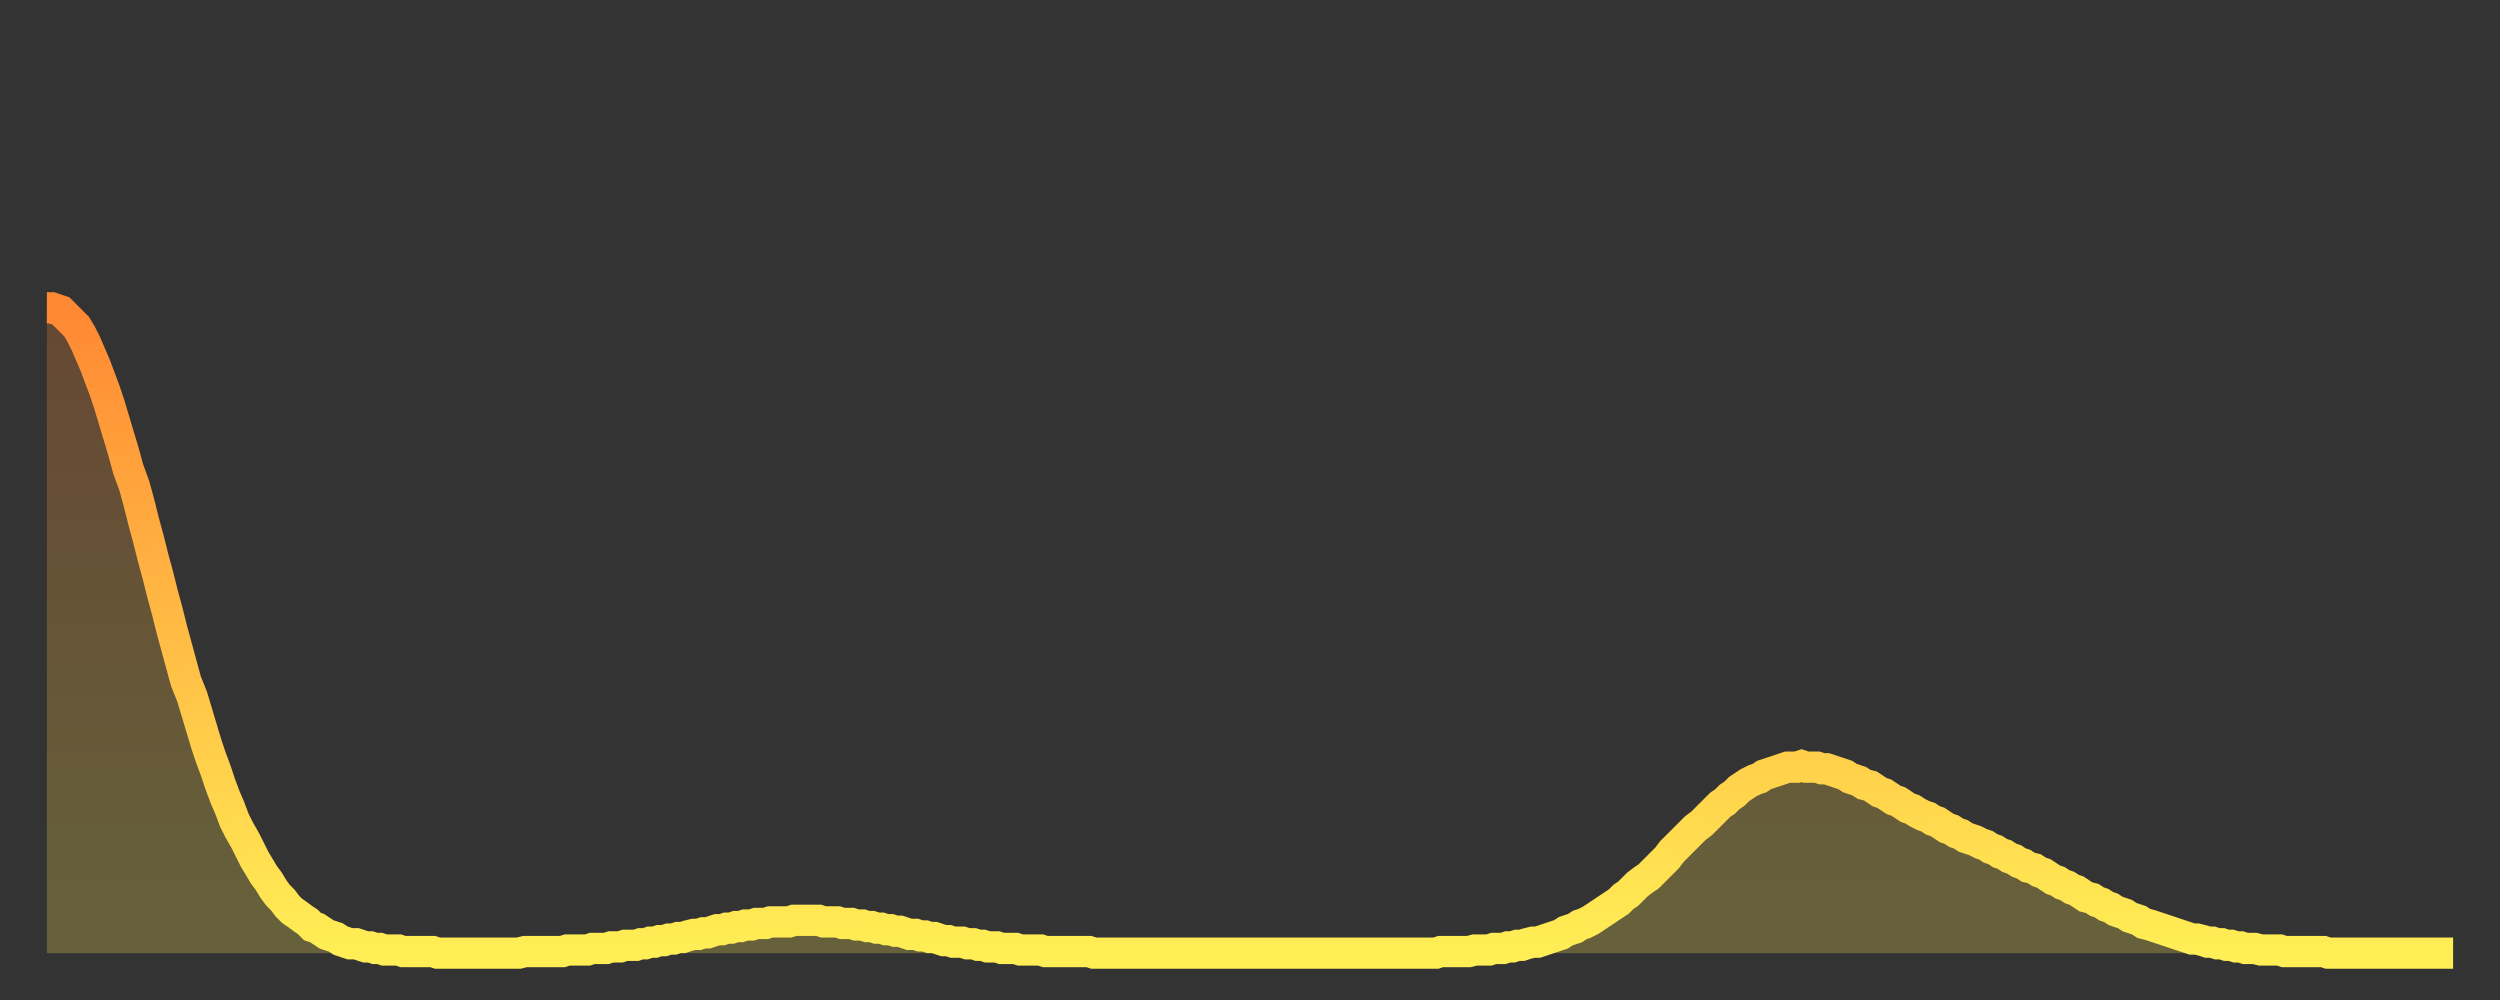 <?xml version="1.0" encoding="utf-8" ?>
<svg baseProfile="full" height="64" version="1.1" width="160" xmlns="http://www.w3.org/2000/svg" xmlns:ev="http://www.w3.org/2001/xml-events" xmlns:xlink="http://www.w3.org/1999/xlink"><rect width="100%" height="100%" fill="#333333" stroke="none"/><defs><linearGradient id="id288198" x1="0" x2="0" y1="0" y2="1"><stop offset="0%" stop-color="#ff8833" /><stop offset="50%" stop-color="#ffbb44" /><stop offset="100%" stop-color="#ffee55" /></linearGradient></defs><g transform="translate(3,3)"><g><path d="M 0.0 16.7 0.3 16.7 0.6 16.8 0.9 16.9 1.2 17.2 1.5 17.5 1.9 17.9 2.2 18.4 2.5 19.0 2.8 19.7 3.1 20.4 3.4 21.2 3.7 22.0 4.0 22.9 4.3 23.9 4.6 24.9 4.9 25.9 5.2 27.0 5.6 28.1 5.9 29.2 6.2 30.4 6.5 31.5 6.8 32.7 7.1 33.8 7.4 35.0 7.7 36.1 8.0 37.3 8.3 38.4 8.6 39.5 8.9 40.6 9.3 41.6 9.6 42.6 9.9 43.6 10.2 44.6 10.5 45.5 10.8 46.3 11.1 47.2 11.4 48.0 11.7 48.7 12.0 49.5 12.3 50.1 12.7 50.8 13.0 51.4 13.3 52.0 13.6 52.5 13.9 53.0 14.2 53.4 14.5 53.9 14.8 54.3 15.1 54.6 15.4 55.0 15.7 55.3 16.0 55.5 16.4 55.8 16.7 56.0 17.0 56.3 17.3 56.4 17.6 56.6 17.9 56.8 18.2 56.9 18.5 57.0 18.8 57.2 19.1 57.3 19.4 57.4 19.8 57.4 20.1 57.5 20.4 57.6 20.7 57.6 21.0 57.7 21.3 57.7 21.6 57.8 21.9 57.8 22.2 57.8 22.5 57.8 22.8 57.9 23.1 57.9 23.5 57.9 23.8 57.9 24.1 57.9 24.4 57.9 24.7 57.9 25.0 58.0 25.3 58.0 25.6 58.0 25.9 58.0 26.2 58.0 26.5 58.0 26.8 58.0 27.2 58.0 27.5 58.0 27.8 58.0 28.1 58.0 28.4 58.0 28.7 58.0 29.0 58.0 29.3 58.0 29.6 58.0 29.9 58.0 30.2 58.0 30.6 57.9 30.9 57.9 31.2 57.9 31.5 57.9 31.8 57.9 32.1 57.9 32.4 57.9 32.7 57.9 33.0 57.9 33.3 57.8 33.6 57.8 33.9 57.8 34.3 57.8 34.6 57.8 34.9 57.7 35.2 57.7 35.5 57.7 35.8 57.7 36.1 57.6 36.4 57.6 36.7 57.6 37.0 57.5 37.3 57.5 37.7 57.5 38.0 57.4 38.3 57.4 38.6 57.3 38.9 57.3 39.2 57.2 39.5 57.2 39.8 57.1 40.1 57.1 40.4 57.0 40.7 57.0 41.0 56.9 41.4 56.8 41.7 56.8 42.0 56.7 42.3 56.7 42.6 56.6 42.9 56.5 43.2 56.5 43.5 56.4 43.8 56.4 44.1 56.3 44.4 56.3 44.7 56.2 45.1 56.2 45.4 56.1 45.7 56.1 46.0 56.1 46.3 56.0 46.6 56.0 46.9 56.0 47.2 56.0 47.5 56.0 47.8 55.9 48.1 55.9 48.5 55.9 48.8 55.9 49.1 55.9 49.4 55.9 49.7 56.0 50.0 56.0 50.3 56.0 50.6 56.0 50.9 56.1 51.2 56.1 51.5 56.1 51.8 56.2 52.2 56.2 52.5 56.3 52.8 56.3 53.1 56.4 53.4 56.4 53.7 56.5 54.0 56.5 54.3 56.6 54.6 56.6 54.9 56.7 55.2 56.8 55.6 56.8 55.9 56.9 56.2 56.9 56.5 57.0 56.8 57.0 57.1 57.1 57.4 57.2 57.7 57.2 58.0 57.3 58.3 57.3 58.6 57.3 58.9 57.4 59.3 57.4 59.6 57.5 59.9 57.5 60.2 57.6 60.5 57.6 60.8 57.6 61.1 57.7 61.4 57.7 61.7 57.7 62.0 57.7 62.3 57.8 62.6 57.8 63.0 57.8 63.3 57.8 63.6 57.8 63.9 57.9 64.2 57.9 64.5 57.9 64.8 57.9 65.1 57.9 65.4 57.9 65.7 57.9 66.0 57.9 66.4 57.9 66.7 57.9 67.0 58.0 67.3 58.0 67.6 58.0 67.9 58.0 68.2 58.0 68.5 58.0 68.8 58.0 69.1 58.0 69.4 58.0 69.7 58.0 70.1 58.0 70.4 58.0 70.7 58.0 71.0 58.0 71.3 58.0 71.6 58.0 71.9 58.0 72.2 58.0 72.5 58.0 72.8 58.0 73.1 58.0 73.5 58.0 73.8 58.0 74.1 58.0 74.4 58.0 74.7 58.0 75.0 58.0 75.3 58.0 75.6 58.0 75.9 58.0 76.2 58.0 76.5 58.0 76.8 58.0 77.2 58.0 77.5 58.0 77.8 58.0 78.1 58.0 78.4 58.0 78.7 58.0 79.0 58.0 79.3 58.0 79.6 58.0 79.9 58.0 80.2 58.0 80.5 58.0 80.9 58.0 81.2 58.0 81.5 58.0 81.8 58.0 82.1 58.0 82.4 58.0 82.7 58.0 83.0 58.0 83.3 58.0 83.6 58.0 83.9 58.0 84.3 58.0 84.6 58.0 84.9 58.0 85.2 58.0 85.5 58.0 85.8 58.0 86.1 58.0 86.4 58.0 86.7 58.0 87.0 58.0 87.3 58.0 87.6 58.0 88.0 58.0 88.3 58.0 88.6 58.0 88.9 58.0 89.2 57.9 89.5 57.9 89.8 57.9 90.1 57.9 90.4 57.9 90.7 57.9 91.0 57.9 91.4 57.8 91.7 57.8 92.0 57.8 92.3 57.8 92.6 57.7 92.9 57.7 93.2 57.7 93.5 57.6 93.8 57.6 94.1 57.5 94.4 57.5 94.7 57.4 95.1 57.3 95.4 57.3 95.7 57.2 96.0 57.1 96.3 57.0 96.6 56.9 96.9 56.8 97.2 56.6 97.5 56.5 97.8 56.4 98.1 56.2 98.4 56.1 98.8 55.9 99.1 55.7 99.4 55.5 99.7 55.3 100.0 55.1 100.3 54.9 100.6 54.7 100.9 54.4 101.2 54.2 101.5 53.9 101.8 53.6 102.2 53.3 102.5 53.1 102.8 52.8 103.1 52.5 103.4 52.2 103.7 51.9 104.0 51.5 104.3 51.2 104.6 50.9 104.9 50.6 105.2 50.3 105.5 50.0 105.9 49.7 106.2 49.4 106.5 49.1 106.8 48.8 107.1 48.5 107.4 48.3 107.7 48.0 108.0 47.8 108.3 47.5 108.6 47.3 108.9 47.1 109.3 46.9 109.6 46.8 109.9 46.6 110.2 46.5 110.5 46.4 110.8 46.3 111.1 46.2 111.4 46.1 111.7 46.1 112.0 46.1 112.3 46.0 112.6 46.1 113.0 46.1 113.3 46.1 113.6 46.2 113.9 46.2 114.2 46.3 114.5 46.4 114.8 46.5 115.1 46.6 115.4 46.8 115.7 46.9 116.0 47.0 116.3 47.2 116.7 47.3 117.0 47.5 117.3 47.7 117.6 47.8 117.9 48.0 118.2 48.2 118.5 48.3 118.8 48.5 119.1 48.7 119.4 48.8 119.7 49.0 120.1 49.2 120.4 49.3 120.7 49.5 121.0 49.6 121.3 49.8 121.6 50.0 121.9 50.1 122.2 50.3 122.5 50.4 122.8 50.6 123.1 50.7 123.4 50.8 123.8 51.0 124.1 51.1 124.4 51.3 124.7 51.4 125.0 51.6 125.3 51.7 125.6 51.9 125.9 52.0 126.2 52.2 126.5 52.3 126.8 52.5 127.2 52.6 127.5 52.8 127.8 52.9 128.1 53.1 128.4 53.3 128.7 53.4 129.0 53.6 129.3 53.7 129.6 53.9 129.9 54.0 130.2 54.2 130.5 54.4 130.9 54.5 131.2 54.7 131.5 54.8 131.8 55.0 132.1 55.1 132.4 55.3 132.7 55.4 133.0 55.5 133.3 55.7 133.6 55.8 133.9 55.9 134.2 56.1 134.6 56.2 134.9 56.3 135.2 56.4 135.5 56.5 135.8 56.6 136.1 56.7 136.4 56.8 136.7 56.9 137.0 57.0 137.3 57.1 137.6 57.1 138.0 57.2 138.3 57.3 138.6 57.3 138.9 57.4 139.2 57.4 139.5 57.5 139.8 57.5 140.1 57.6 140.4 57.6 140.7 57.7 141.0 57.7 141.3 57.7 141.7 57.8 142.0 57.8 142.3 57.8 142.6 57.8 142.9 57.8 143.2 57.9 143.5 57.9 143.8 57.9 144.1 57.9 144.4 57.9 144.7 57.9 145.1 57.9 145.4 57.9 145.7 57.9 146.0 58.0 146.3 58.0 146.6 58.0 146.9 58.0 147.2 58.0 147.5 58.0 147.8 58.0 148.1 58.0 148.4 58.0 148.8 58.0 149.1 58.0 149.4 58.0 149.7 58.0 150.0 58.0 150.3 58.0 150.6 58.0 150.9 58.0 151.2 58.0 151.5 58.0 151.8 58.0 152.1 58.0 152.5 58.0 152.8 58.0 153.1 58.0 153.4 58.0 153.7 58.0 154.0 58.0" fill="none" id="graph-curve" opacity="1" stroke="url(#id288198)" stroke-width="2" /><path d="M 0 58 L 0.0 16.7 0.3 16.7 0.6 16.8 0.9 16.9 1.2 17.2 1.5 17.5 1.9 17.9 2.2 18.4 2.5 19.0 2.8 19.7 3.1 20.4 3.4 21.2 3.7 22.0 4.0 22.9 4.3 23.9 4.6 24.9 4.9 25.9 5.2 27.0 5.6 28.1 5.9 29.2 6.2 30.4 6.5 31.5 6.8 32.7 7.1 33.8 7.4 35.0 7.7 36.1 8.0 37.3 8.3 38.4 8.6 39.5 8.9 40.6 9.3 41.6 9.6 42.6 9.9 43.6 10.2 44.6 10.5 45.5 10.8 46.3 11.1 47.2 11.4 48.0 11.7 48.7 12.0 49.5 12.3 50.1 12.7 50.8 13.0 51.4 13.3 52.0 13.6 52.5 13.9 53.0 14.2 53.4 14.5 53.9 14.8 54.3 15.1 54.6 15.4 55.0 15.7 55.3 16.0 55.5 16.4 55.8 16.7 56.0 17.0 56.3 17.3 56.4 17.6 56.6 17.9 56.8 18.2 56.9 18.5 57.0 18.8 57.2 19.1 57.3 19.4 57.4 19.8 57.4 20.1 57.5 20.4 57.6 20.7 57.6 21.0 57.7 21.3 57.7 21.6 57.8 21.9 57.8 22.2 57.8 22.5 57.8 22.8 57.9 23.1 57.9 23.5 57.9 23.8 57.9 24.1 57.9 24.4 57.9 24.7 57.9 25.0 58.0 25.3 58.0 25.6 58.0 25.9 58.0 26.2 58.0 26.5 58.0 26.8 58.0 27.2 58.0 27.5 58.0 27.8 58.0 28.1 58.0 28.4 58.0 28.7 58.0 29.0 58.0 29.3 58.0 29.6 58.0 29.9 58.0 30.2 58.0 30.6 57.9 30.9 57.9 31.2 57.9 31.5 57.9 31.8 57.9 32.1 57.9 32.4 57.9 32.7 57.9 33.0 57.9 33.3 57.8 33.6 57.8 33.9 57.8 34.3 57.8 34.6 57.8 34.9 57.7 35.2 57.7 35.5 57.7 35.8 57.7 36.1 57.6 36.4 57.6 36.7 57.6 37.0 57.5 37.3 57.5 37.7 57.5 38.0 57.4 38.3 57.4 38.6 57.3 38.9 57.3 39.2 57.2 39.5 57.2 39.8 57.1 40.1 57.1 40.4 57.0 40.7 57.0 41.0 56.9 41.4 56.8 41.7 56.8 42.0 56.7 42.3 56.7 42.6 56.6 42.9 56.5 43.2 56.5 43.5 56.4 43.8 56.4 44.1 56.3 44.4 56.3 44.7 56.2 45.1 56.2 45.4 56.1 45.7 56.1 46.0 56.1 46.3 56.0 46.6 56.0 46.9 56.0 47.2 56.0 47.5 56.0 47.8 55.9 48.1 55.9 48.5 55.9 48.8 55.9 49.1 55.9 49.4 55.9 49.7 56.0 50.0 56.0 50.3 56.0 50.6 56.0 50.9 56.1 51.2 56.1 51.5 56.1 51.8 56.2 52.2 56.2 52.5 56.3 52.8 56.3 53.1 56.4 53.4 56.4 53.7 56.5 54.0 56.5 54.3 56.6 54.6 56.6 54.9 56.7 55.2 56.8 55.6 56.8 55.9 56.9 56.2 56.9 56.5 57.0 56.8 57.0 57.1 57.1 57.4 57.2 57.7 57.2 58.0 57.3 58.3 57.3 58.6 57.3 58.9 57.4 59.3 57.4 59.6 57.5 59.9 57.5 60.2 57.6 60.5 57.6 60.8 57.6 61.1 57.7 61.4 57.7 61.7 57.7 62.0 57.7 62.3 57.8 62.6 57.8 63.0 57.8 63.3 57.8 63.6 57.8 63.9 57.9 64.2 57.9 64.5 57.9 64.8 57.9 65.1 57.9 65.4 57.9 65.7 57.9 66.0 57.9 66.4 57.9 66.7 57.9 67.0 58.0 67.3 58.0 67.6 58.0 67.9 58.0 68.2 58.0 68.5 58.0 68.8 58.0 69.1 58.0 69.4 58.0 69.7 58.0 70.1 58.0 70.4 58.0 70.7 58.0 71.0 58.0 71.3 58.0 71.6 58.0 71.9 58.0 72.2 58.0 72.5 58.0 72.8 58.0 73.1 58.0 73.5 58.0 73.8 58.0 74.1 58.0 74.4 58.0 74.7 58.0 75.0 58.0 75.3 58.0 75.6 58.0 75.9 58.0 76.2 58.0 76.5 58.0 76.8 58.0 77.2 58.0 77.5 58.0 77.8 58.0 78.1 58.0 78.4 58.0 78.7 58.0 79.0 58.0 79.3 58.0 79.6 58.0 79.9 58.0 80.2 58.0 80.5 58.0 80.9 58.0 81.2 58.0 81.5 58.0 81.8 58.0 82.1 58.0 82.4 58.0 82.7 58.0 83.0 58.0 83.3 58.0 83.6 58.0 83.9 58.0 84.3 58.0 84.6 58.0 84.9 58.0 85.2 58.0 85.5 58.0 85.8 58.0 86.1 58.0 86.4 58.0 86.7 58.0 87.0 58.0 87.3 58.0 87.6 58.0 88.0 58.0 88.3 58.0 88.6 58.0 88.9 58.0 89.2 57.9 89.5 57.9 89.8 57.9 90.1 57.9 90.4 57.9 90.7 57.9 91.0 57.9 91.4 57.8 91.7 57.8 92.0 57.8 92.3 57.8 92.6 57.7 92.9 57.7 93.2 57.7 93.5 57.6 93.8 57.6 94.1 57.5 94.4 57.5 94.7 57.4 95.1 57.3 95.4 57.3 95.7 57.2 96.0 57.1 96.3 57.0 96.6 56.9 96.9 56.8 97.2 56.6 97.5 56.5 97.8 56.4 98.1 56.2 98.4 56.1 98.8 55.9 99.1 55.7 99.4 55.5 99.7 55.3 100.0 55.1 100.3 54.9 100.6 54.7 100.9 54.4 101.2 54.2 101.5 53.9 101.8 53.6 102.2 53.3 102.5 53.1 102.8 52.8 103.1 52.5 103.4 52.2 103.7 51.9 104.0 51.5 104.3 51.2 104.6 50.9 104.9 50.6 105.2 50.3 105.5 50.0 105.9 49.7 106.2 49.4 106.5 49.1 106.8 48.8 107.1 48.5 107.4 48.3 107.7 48.0 108.0 47.8 108.3 47.5 108.6 47.3 108.9 47.1 109.3 46.9 109.6 46.8 109.9 46.6 110.2 46.5 110.5 46.4 110.8 46.3 111.1 46.2 111.4 46.1 111.7 46.1 112.0 46.1 112.3 46.0 112.6 46.1 113.0 46.1 113.3 46.1 113.6 46.2 113.9 46.2 114.2 46.3 114.5 46.4 114.8 46.5 115.1 46.6 115.4 46.8 115.7 46.9 116.0 47.0 116.3 47.2 116.7 47.3 117.0 47.5 117.3 47.7 117.6 47.8 117.9 48.0 118.2 48.2 118.5 48.3 118.8 48.5 119.1 48.7 119.4 48.8 119.7 49.0 120.1 49.2 120.4 49.3 120.7 49.5 121.0 49.6 121.3 49.8 121.6 50.0 121.9 50.1 122.2 50.3 122.5 50.4 122.8 50.6 123.1 50.7 123.4 50.8 123.8 51.0 124.1 51.1 124.4 51.3 124.7 51.4 125.0 51.6 125.3 51.7 125.6 51.9 125.9 52.0 126.2 52.2 126.5 52.3 126.8 52.5 127.2 52.6 127.5 52.8 127.8 52.9 128.1 53.1 128.4 53.3 128.7 53.4 129.0 53.6 129.3 53.7 129.6 53.9 129.9 54.0 130.2 54.2 130.5 54.4 130.9 54.5 131.2 54.7 131.5 54.8 131.8 55.0 132.1 55.1 132.4 55.3 132.7 55.4 133.0 55.5 133.3 55.7 133.6 55.8 133.9 55.9 134.2 56.1 134.6 56.2 134.9 56.3 135.2 56.4 135.5 56.5 135.8 56.6 136.1 56.7 136.4 56.8 136.7 56.9 137.0 57.0 137.3 57.1 137.6 57.1 138.0 57.2 138.3 57.3 138.6 57.3 138.9 57.4 139.2 57.4 139.5 57.5 139.8 57.5 140.1 57.6 140.4 57.6 140.7 57.7 141.0 57.7 141.3 57.7 141.7 57.8 142.0 57.8 142.3 57.8 142.6 57.8 142.9 57.8 143.2 57.9 143.5 57.9 143.8 57.9 144.1 57.9 144.4 57.9 144.7 57.9 145.1 57.9 145.4 57.9 145.7 57.9 146.0 58.0 146.3 58.0 146.6 58.0 146.9 58.0 147.2 58.0 147.5 58.0 147.8 58.0 148.1 58.0 148.4 58.0 148.8 58.0 149.1 58.0 149.4 58.0 149.7 58.0 150.0 58.0 150.3 58.0 150.6 58.0 150.9 58.0 151.2 58.0 151.5 58.0 151.8 58.0 152.1 58.0 152.5 58.0 152.8 58.0 153.1 58.0 153.4 58.0 153.7 58.0 154.0 58.0 154 58" fill="url(#id288198)" fill-opacity=".25" id="graph-shadow" /></g></g></svg>